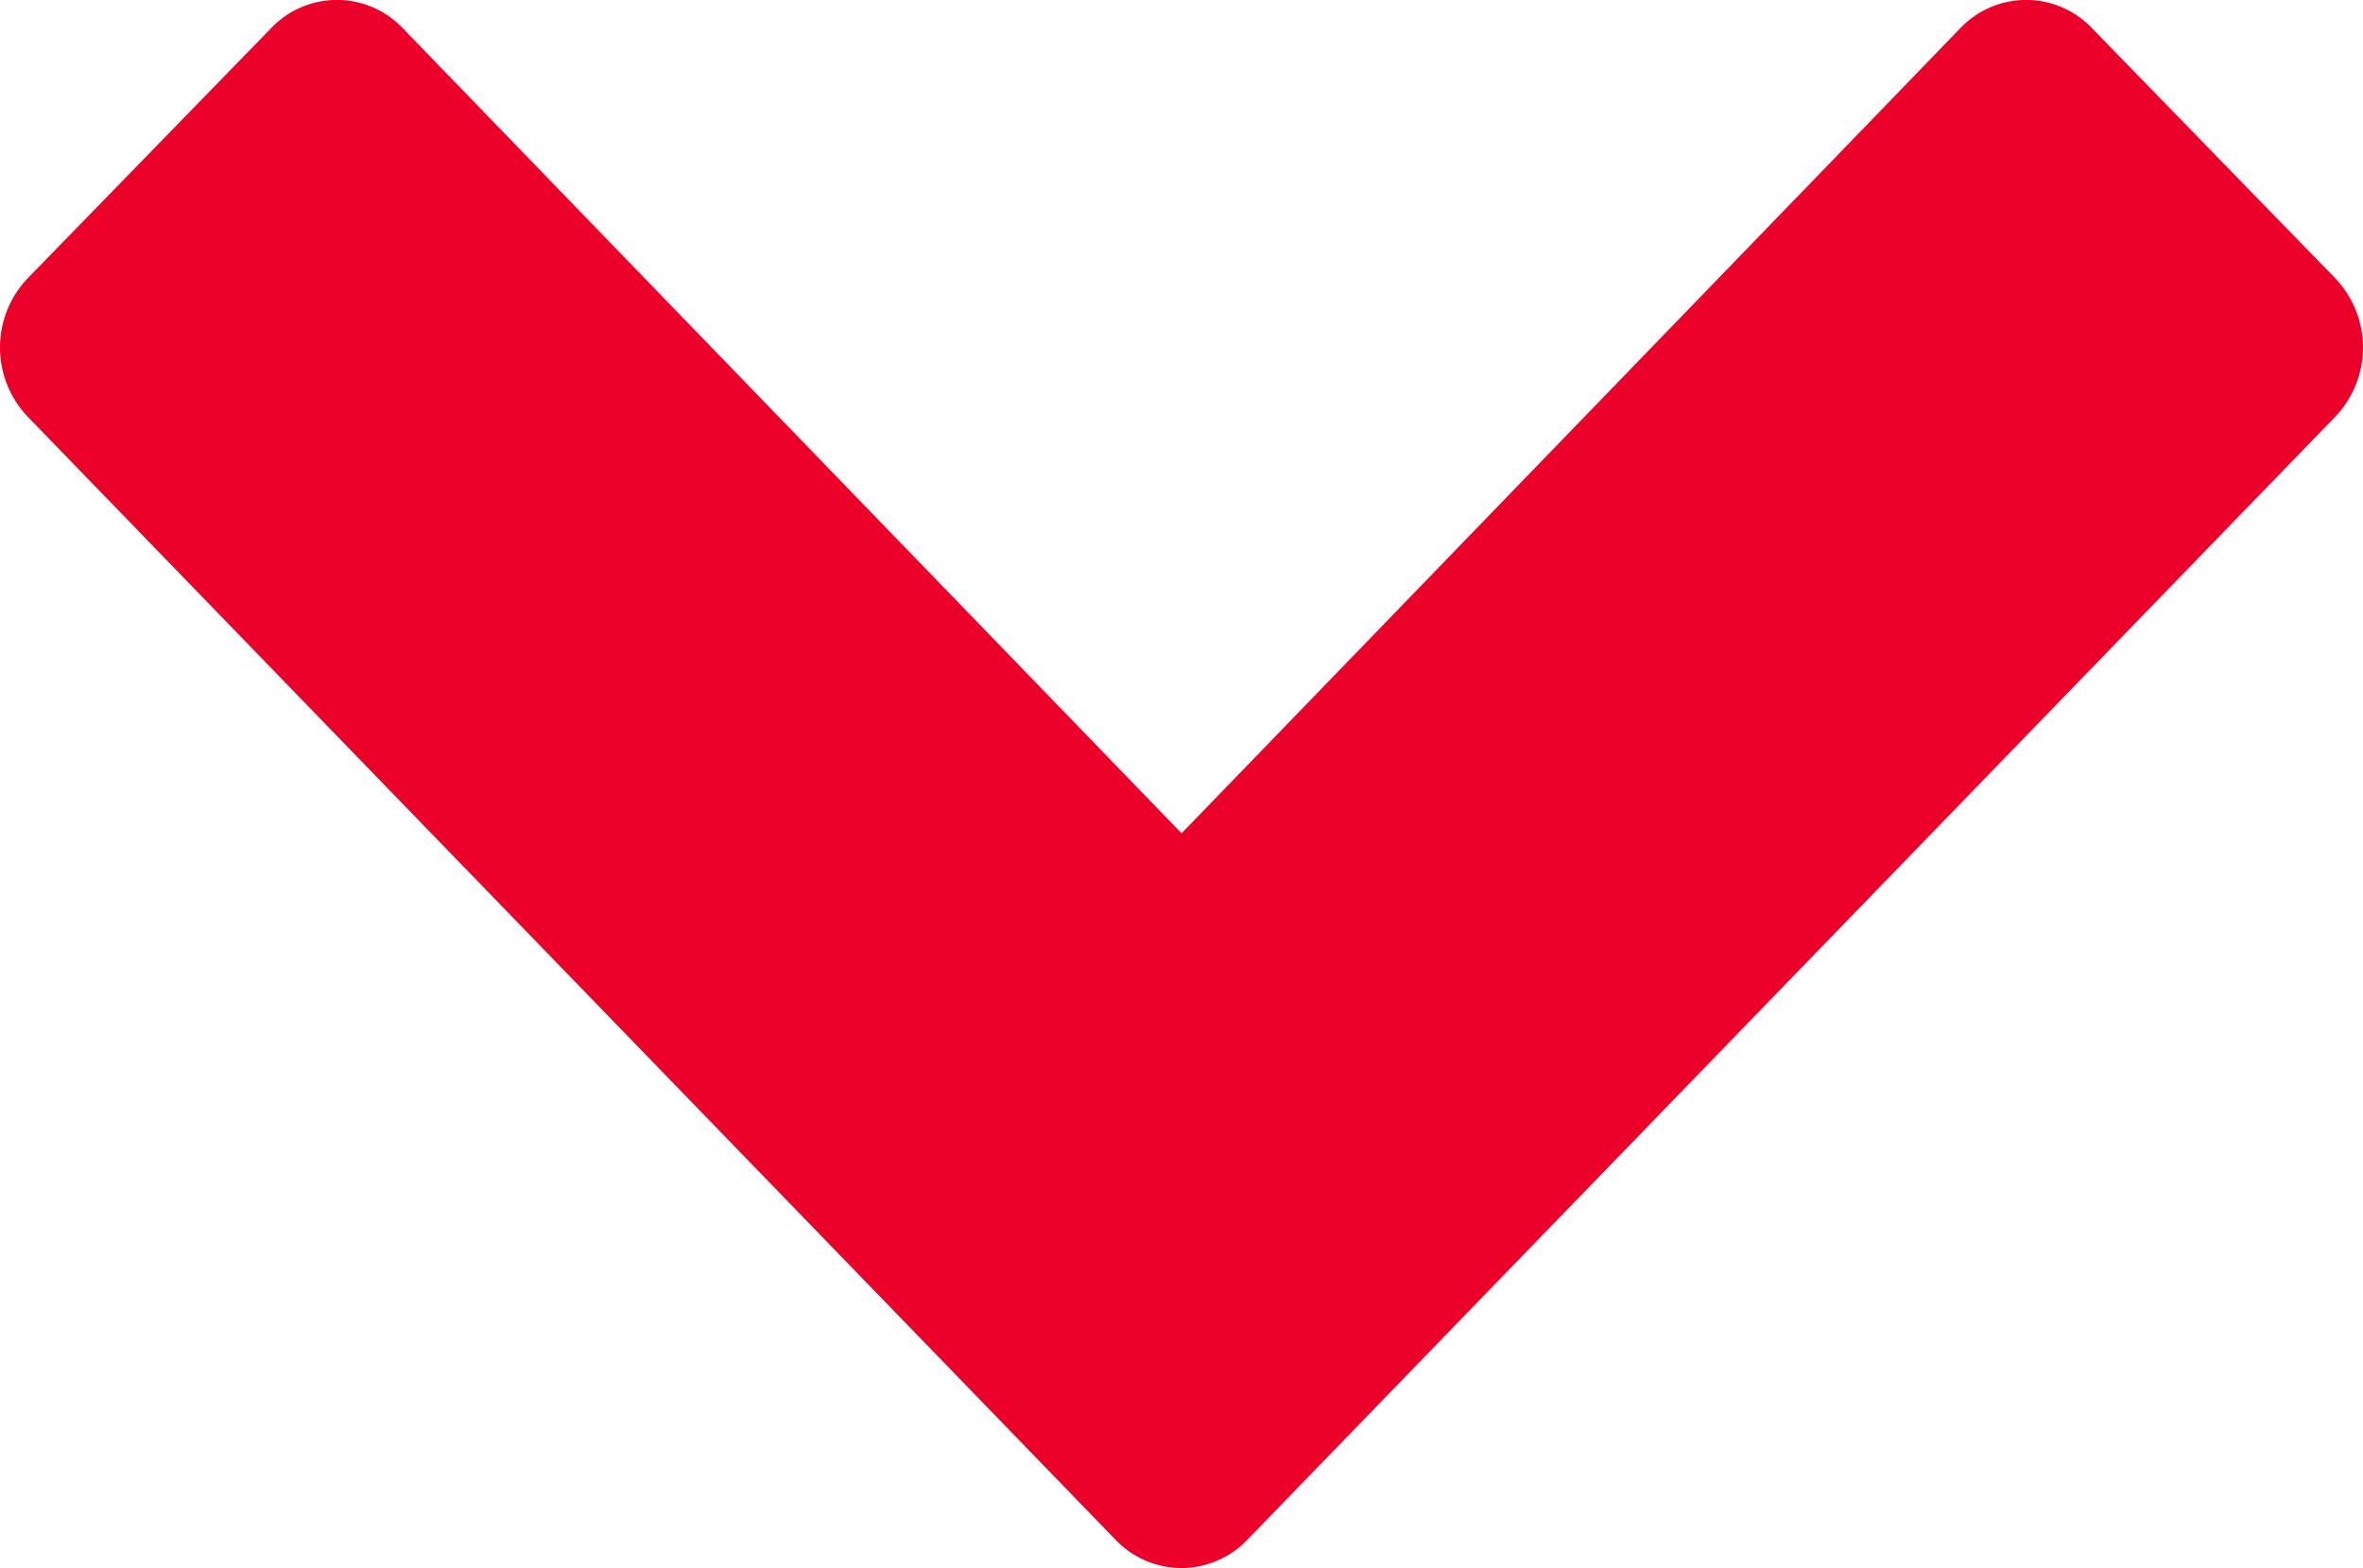 <?xml version="1.0" encoding="UTF-8"?>
<svg xmlns="http://www.w3.org/2000/svg" xmlns:xlink="http://www.w3.org/1999/xlink" width="118.085" height="78.365" viewBox="0 0 118.085 78.365">
  <defs>
    <clipPath id="clip-path">
      <rect id="Rectangle_2" data-name="Rectangle 2" width="78.365" height="118.085" fill="none"></rect>
    </clipPath>
  </defs>
  <g id="Groupe_3" data-name="Groupe 3" transform="translate(118.085) rotate(90)">
    <g id="Groupe_2" data-name="Groupe 2" clip-path="url(#clip-path)">
      <path id="Tracé_3" data-name="Tracé 3" d="M78.365,59.043a4.569,4.569,0,0,1-1.421,3.3L20.813,116.712a5.013,5.013,0,0,1-6.893,0L1.42,104.548a4.539,4.539,0,0,1,0-6.6l40.225-38.91L1.42,20.133a4.539,4.539,0,0,1,0-6.6L13.92,1.375a5.01,5.01,0,0,1,6.893,0L76.944,55.746a4.571,4.571,0,0,1,1.421,3.3" transform="translate(0 0)" fill="#ea0029" fill-rule="evenodd"></path>
    </g>
  </g>
</svg>
